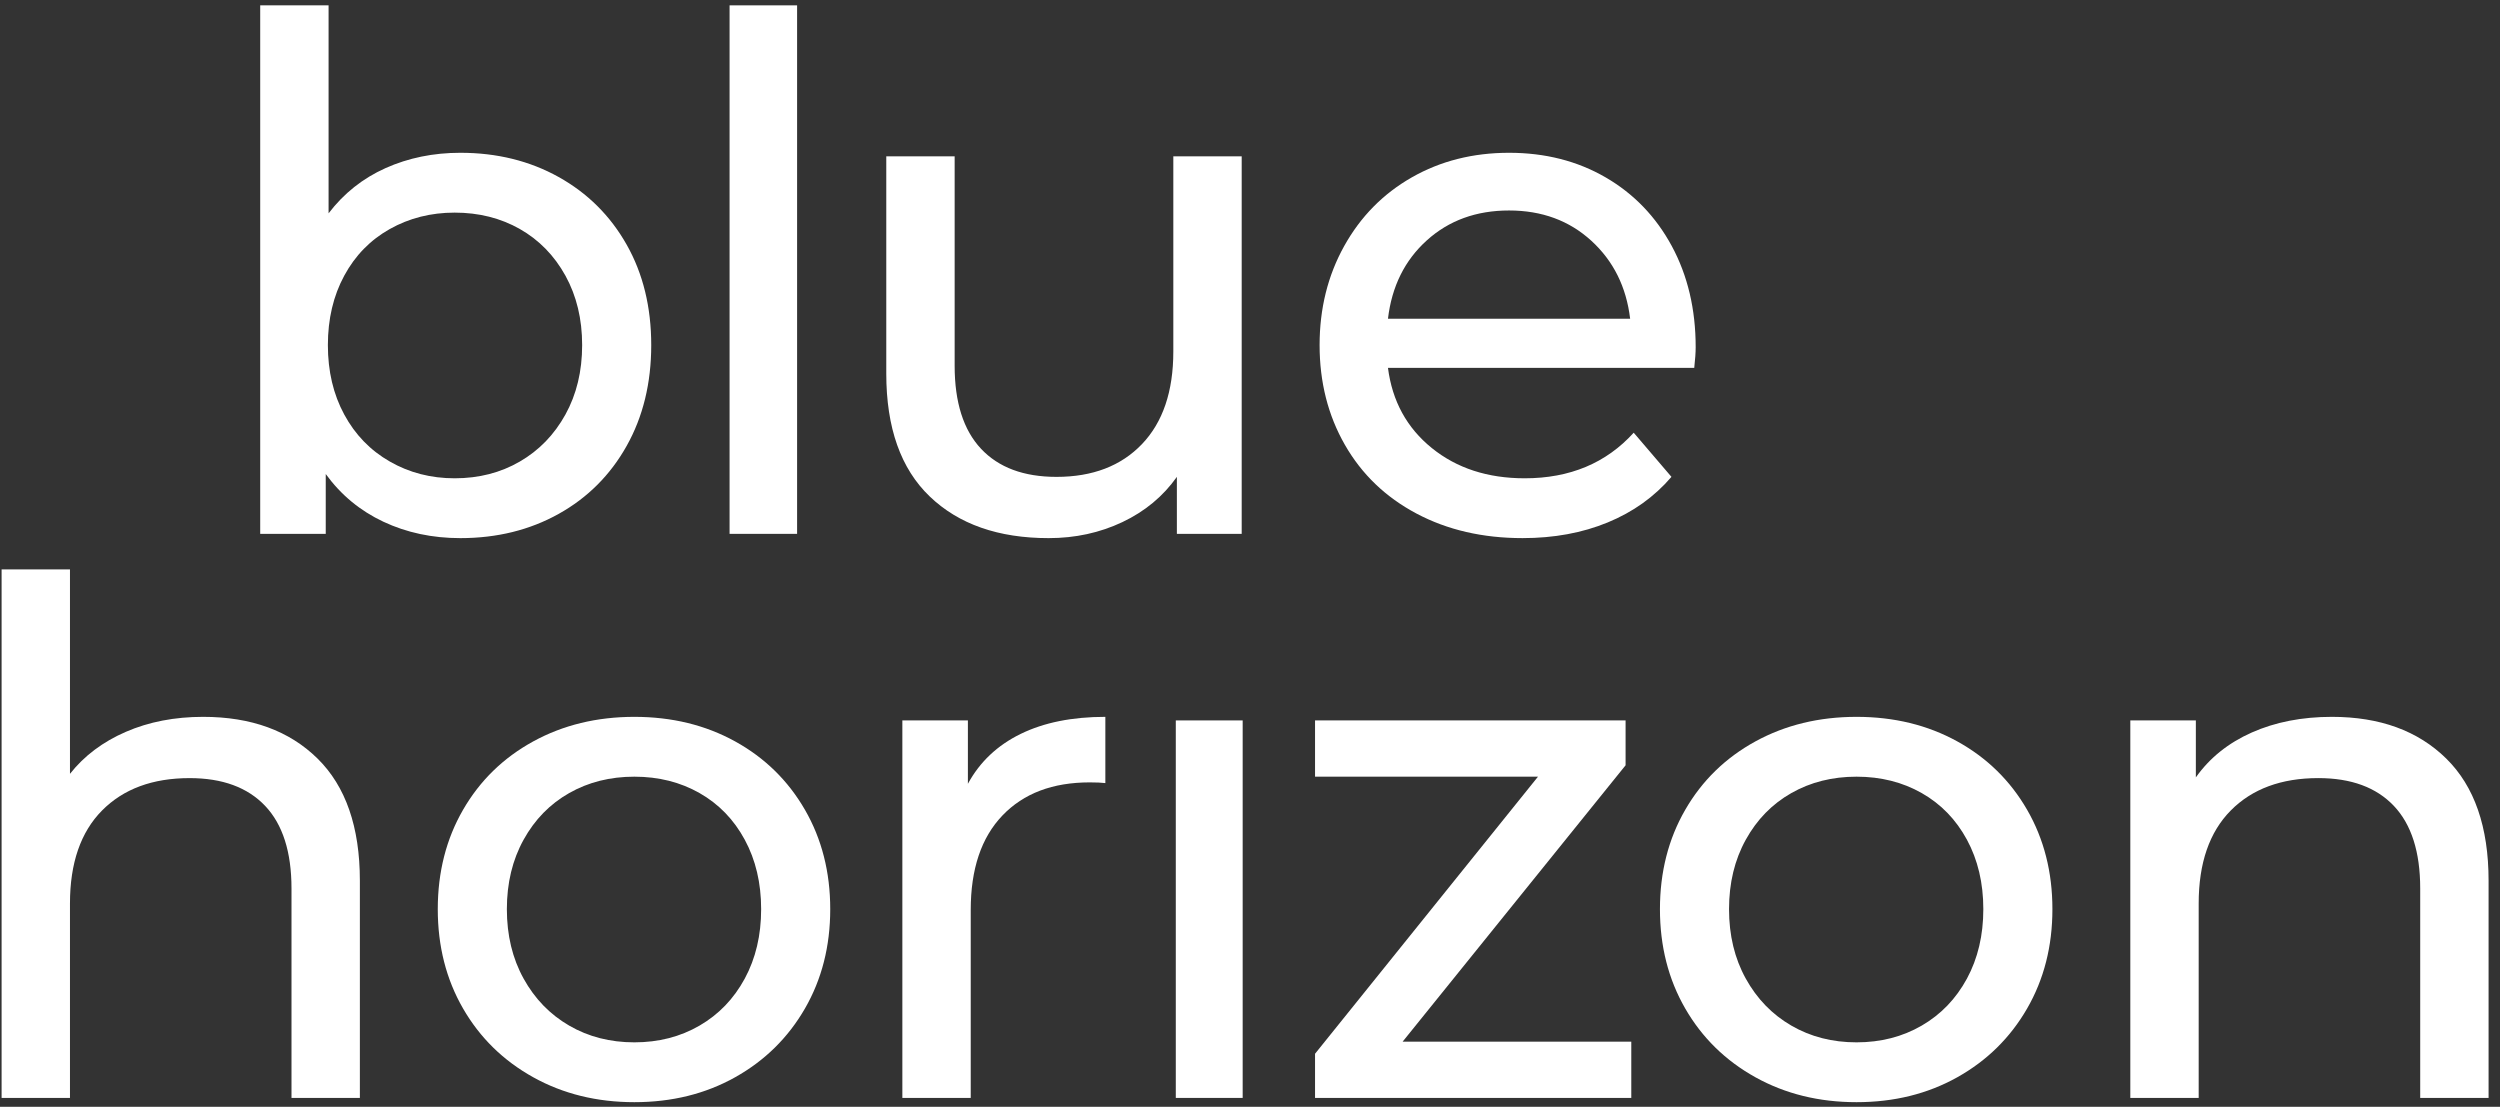 <svg id="logo-home" width="192px" height="85px" viewBox="0 0 192 85" version="1.1"
    xmlns="http://www.w3.org/2000/svg" xmlns:xlink="http://www.w3.org/1999/xlink">
    <rect x="0" y="0" width="192" height="85" fill="#333333" stroke="none"/>
    <g id="Page-1" stroke="none" stroke-width="1" fill="none" fill-rule="evenodd">
        <g id="BlueHorizon-Logo-White" transform="translate(0.123, 0.411)" fill="#FFFFFF">
            <g id="Group" transform="translate(55.908, 0)">
                <rect id="Rectangle" x="0" y="0" width="5.186" height="40.589"></rect>
            </g>
            <g id="Group" transform="translate(67.943, 11.597)" fill-rule="nonzero">
                <path
                    d="M22.045,0 L22.045,14.988 C22.045,18.052 21.242,20.423 19.638,22.099 C18.033,23.777 15.845,24.616 13.074,24.616 C10.557,24.616 8.624,23.896 7.275,22.455 C5.926,21.015 5.251,18.891 5.251,16.082 L5.251,0 L0,0 L0,16.684 C0,20.841 1.112,23.987 3.337,26.12 C5.561,28.253 8.606,29.32 12.472,29.32 C14.514,29.32 16.401,28.91 18.134,28.089 C19.865,27.269 21.26,26.111 22.318,24.616 L22.318,28.992 L27.296,28.992 L27.296,0 L22.045,0 Z"
                    id="Path"></path>
            </g>
            <g id="Group" transform="translate(101.222, 11.323)" fill-rule="nonzero">
                <path
                    d="M28.883,14.934 C28.883,12.016 28.271,9.428 27.05,7.166 C25.828,4.905 24.132,3.145 21.963,1.887 C19.793,0.629 17.322,0 14.551,0 C11.779,0 9.29,0.629 7.084,1.887 C4.877,3.145 3.145,4.905 1.887,7.166 C0.629,9.428 0,11.962 0,14.769 C0,17.614 0.647,20.167 1.942,22.428 C3.236,24.689 5.069,26.448 7.439,27.706 C9.81,28.965 12.527,29.593 15.59,29.593 C17.997,29.593 20.176,29.193 22.127,28.39 C24.077,27.588 25.71,26.421 27.023,24.889 L24.124,21.498 C22.008,23.832 19.218,24.999 15.754,24.999 C12.91,24.999 10.53,24.224 8.616,22.674 C6.701,21.124 5.58,19.073 5.251,16.52 L28.773,16.52 C28.846,15.863 28.883,15.335 28.883,14.934 M14.551,4.431 C17.067,4.431 19.173,5.206 20.869,6.756 C22.565,8.306 23.558,10.303 23.85,12.745 L5.251,12.745 C5.543,10.266 6.537,8.26 8.233,6.728 C9.928,5.197 12.034,4.431 14.551,4.431"
                    id="Shape"></path>
            </g>
            <g id="Group" transform="translate(0, 43.32)" fill-rule="nonzero">
                <path
                    d="M15.481,11.323 C13.292,11.323 11.314,11.706 9.546,12.472 C7.776,13.238 6.345,14.314 5.251,15.699 L5.251,0 L0,0 L0,40.589 L5.251,40.589 L5.251,25.655 C5.251,22.556 6.072,20.176 7.713,18.517 C9.354,16.858 11.597,16.028 14.441,16.028 C16.958,16.028 18.89,16.739 20.24,18.161 C21.588,19.583 22.264,21.699 22.264,24.506 L22.264,40.589 L27.515,40.589 L27.515,23.905 C27.515,19.784 26.43,16.657 24.26,14.523 C22.09,12.39 19.164,11.323 15.481,11.323"
                    id="Path"></path>
            </g>
            <g id="Group" transform="translate(33.498, 54.643)" fill-rule="nonzero">
                <path
                    d="M15.098,29.593 C17.978,29.593 20.558,28.956 22.838,27.679 C25.117,26.403 26.904,24.643 28.199,22.4 C29.493,20.157 30.141,17.614 30.141,14.769 C30.141,11.925 29.493,9.381 28.199,7.138 C26.904,4.896 25.117,3.145 22.838,1.887 C20.558,0.629 17.978,0 15.098,0 C12.216,0 9.628,0.629 7.33,1.887 C5.033,3.145 3.236,4.896 1.942,7.138 C0.647,9.381 0,11.925 0,14.769 C0,17.614 0.647,20.157 1.942,22.4 C3.236,24.643 5.033,26.403 7.33,27.679 C9.628,28.956 12.216,29.593 15.098,29.593 M15.098,24.998 C13.238,24.998 11.57,24.57 10.093,23.713 C8.616,22.857 7.448,21.653 6.592,20.103 C5.734,18.553 5.306,16.775 5.306,14.769 C5.306,12.764 5.734,10.986 6.592,9.436 C7.448,7.886 8.616,6.692 10.093,5.853 C11.57,5.014 13.238,4.595 15.098,4.595 C16.958,4.595 18.626,5.014 20.103,5.853 C21.58,6.692 22.737,7.886 23.576,9.436 C24.415,10.986 24.835,12.764 24.835,14.769 C24.835,16.775 24.415,18.553 23.576,20.103 C22.737,21.653 21.58,22.857 20.103,23.713 C18.626,24.57 16.958,24.998 15.098,24.998"
                    id="Shape"></path>
            </g>
            <g id="Group" transform="translate(69.178, 54.643)" fill-rule="nonzero">
                <path
                    d="M5.033,5.142 L5.033,0.274 L0,0.274 L0,29.265 L5.251,29.265 L5.251,14.824 C5.251,11.688 6.062,9.272 7.686,7.576 C9.308,5.88 11.542,5.033 14.387,5.033 C14.897,5.033 15.298,5.051 15.59,5.087 L15.59,0 C13.037,0 10.867,0.438 9.081,1.313 C7.293,2.188 5.944,3.465 5.033,5.142"
                    id="Path"></path>
            </g>
            <g id="Group" transform="translate(90.178, 54.917)">
                <rect id="Rectangle" x="0" y="0" width="5.136" height="28.992"></rect>
            </g>
            <g id="Group" transform="translate(100.872, 54.917)" fill-rule="nonzero">
                <polygon id="Path"
                    points="6.728 24.67 23.85 3.446 23.85 -7.38110255e-16 0 -7.38110255e-16 0 4.321 17.122 4.321 0 25.6 0 28.992 24.288 28.992 24.288 24.67"></polygon>
            </g>
            <g id="Group" transform="translate(127.361, 54.643)" fill-rule="nonzero">
                <path
                    d="M15.098,29.593 C17.978,29.593 20.558,28.956 22.838,27.679 C25.117,26.403 26.904,24.643 28.199,22.4 C29.493,20.157 30.141,17.614 30.141,14.769 C30.141,11.925 29.493,9.381 28.199,7.138 C26.904,4.896 25.117,3.145 22.838,1.887 C20.558,0.629 17.978,0 15.098,0 C12.216,0 9.628,0.629 7.33,1.887 C5.033,3.145 3.236,4.896 1.942,7.138 C0.647,9.381 0,11.925 0,14.769 C0,17.614 0.647,20.157 1.942,22.4 C3.236,24.643 5.033,26.403 7.33,27.679 C9.628,28.956 12.216,29.593 15.098,29.593 M15.098,24.998 C13.238,24.998 11.57,24.57 10.093,23.713 C8.616,22.857 7.448,21.653 6.592,20.103 C5.734,18.553 5.306,16.775 5.306,14.769 C5.306,12.764 5.734,10.986 6.592,9.436 C7.448,7.886 8.616,6.692 10.093,5.853 C11.57,5.014 13.238,4.595 15.098,4.595 C16.958,4.595 18.626,5.014 20.103,5.853 C21.58,6.692 22.737,7.886 23.577,9.436 C24.415,10.986 24.835,12.764 24.835,14.769 C24.835,16.775 24.415,18.553 23.577,20.103 C22.737,21.653 21.58,22.857 20.103,23.713 C18.626,24.57 16.958,24.998 15.098,24.998"
                    id="Shape"></path>
            </g>
            <g id="Group" transform="translate(163.485, 54.643)" fill-rule="nonzero">
                <path
                    d="M15.481,0 C13.183,0 11.132,0.402 9.327,1.203 C7.522,2.006 6.09,3.155 5.033,4.65 L5.033,0.273 L0,0.273 L0,29.265 L5.251,29.265 L5.251,14.332 C5.251,11.233 6.072,8.853 7.713,7.193 C9.354,5.534 11.597,4.704 14.441,4.704 C16.958,4.704 18.89,5.415 20.24,6.838 C21.588,8.26 22.264,10.375 22.264,13.183 L22.264,29.265 L27.515,29.265 L27.515,12.581 C27.515,8.461 26.43,5.333 24.26,3.2 C22.09,1.067 19.164,0 15.481,0"
                    id="Path"></path>
            </g>
            <g id="Group" transform="translate(19.861, 0)" fill-rule="nonzero">
                <path
                    d="M15.371,11.323 C13.292,11.323 11.378,11.716 9.627,12.499 C7.877,13.284 6.418,14.441 5.251,15.973 L5.251,0 L0,0 L0,40.589 L5.033,40.589 L5.033,35.994 C6.199,37.599 7.676,38.82 9.463,39.659 C11.25,40.498 13.219,40.917 15.371,40.917 C18.179,40.917 20.695,40.297 22.92,39.057 C25.144,37.818 26.886,36.076 28.144,33.833 C29.402,31.59 30.031,29.011 30.031,26.093 C30.031,23.176 29.402,20.605 28.144,18.38 C26.886,16.156 25.144,14.423 22.92,13.183 C20.695,11.944 18.179,11.323 15.371,11.323 M14.934,36.322 C13.109,36.322 11.45,35.894 9.956,35.036 C8.46,34.18 7.293,32.977 6.455,31.426 C5.615,29.877 5.197,28.099 5.197,26.093 C5.197,24.088 5.615,22.31 6.455,20.759 C7.293,19.21 8.46,18.016 9.956,17.176 C11.45,16.338 13.109,15.918 14.934,15.918 C16.793,15.918 18.462,16.338 19.939,17.176 C21.416,18.016 22.582,19.21 23.44,20.759 C24.296,22.31 24.725,24.088 24.725,26.093 C24.725,28.099 24.296,29.877 23.44,31.426 C22.582,32.977 21.416,34.18 19.939,35.036 C18.462,35.894 16.793,36.322 14.934,36.322"
                    id="Shape"></path>
            </g>
        </g>
    </g>
</svg>